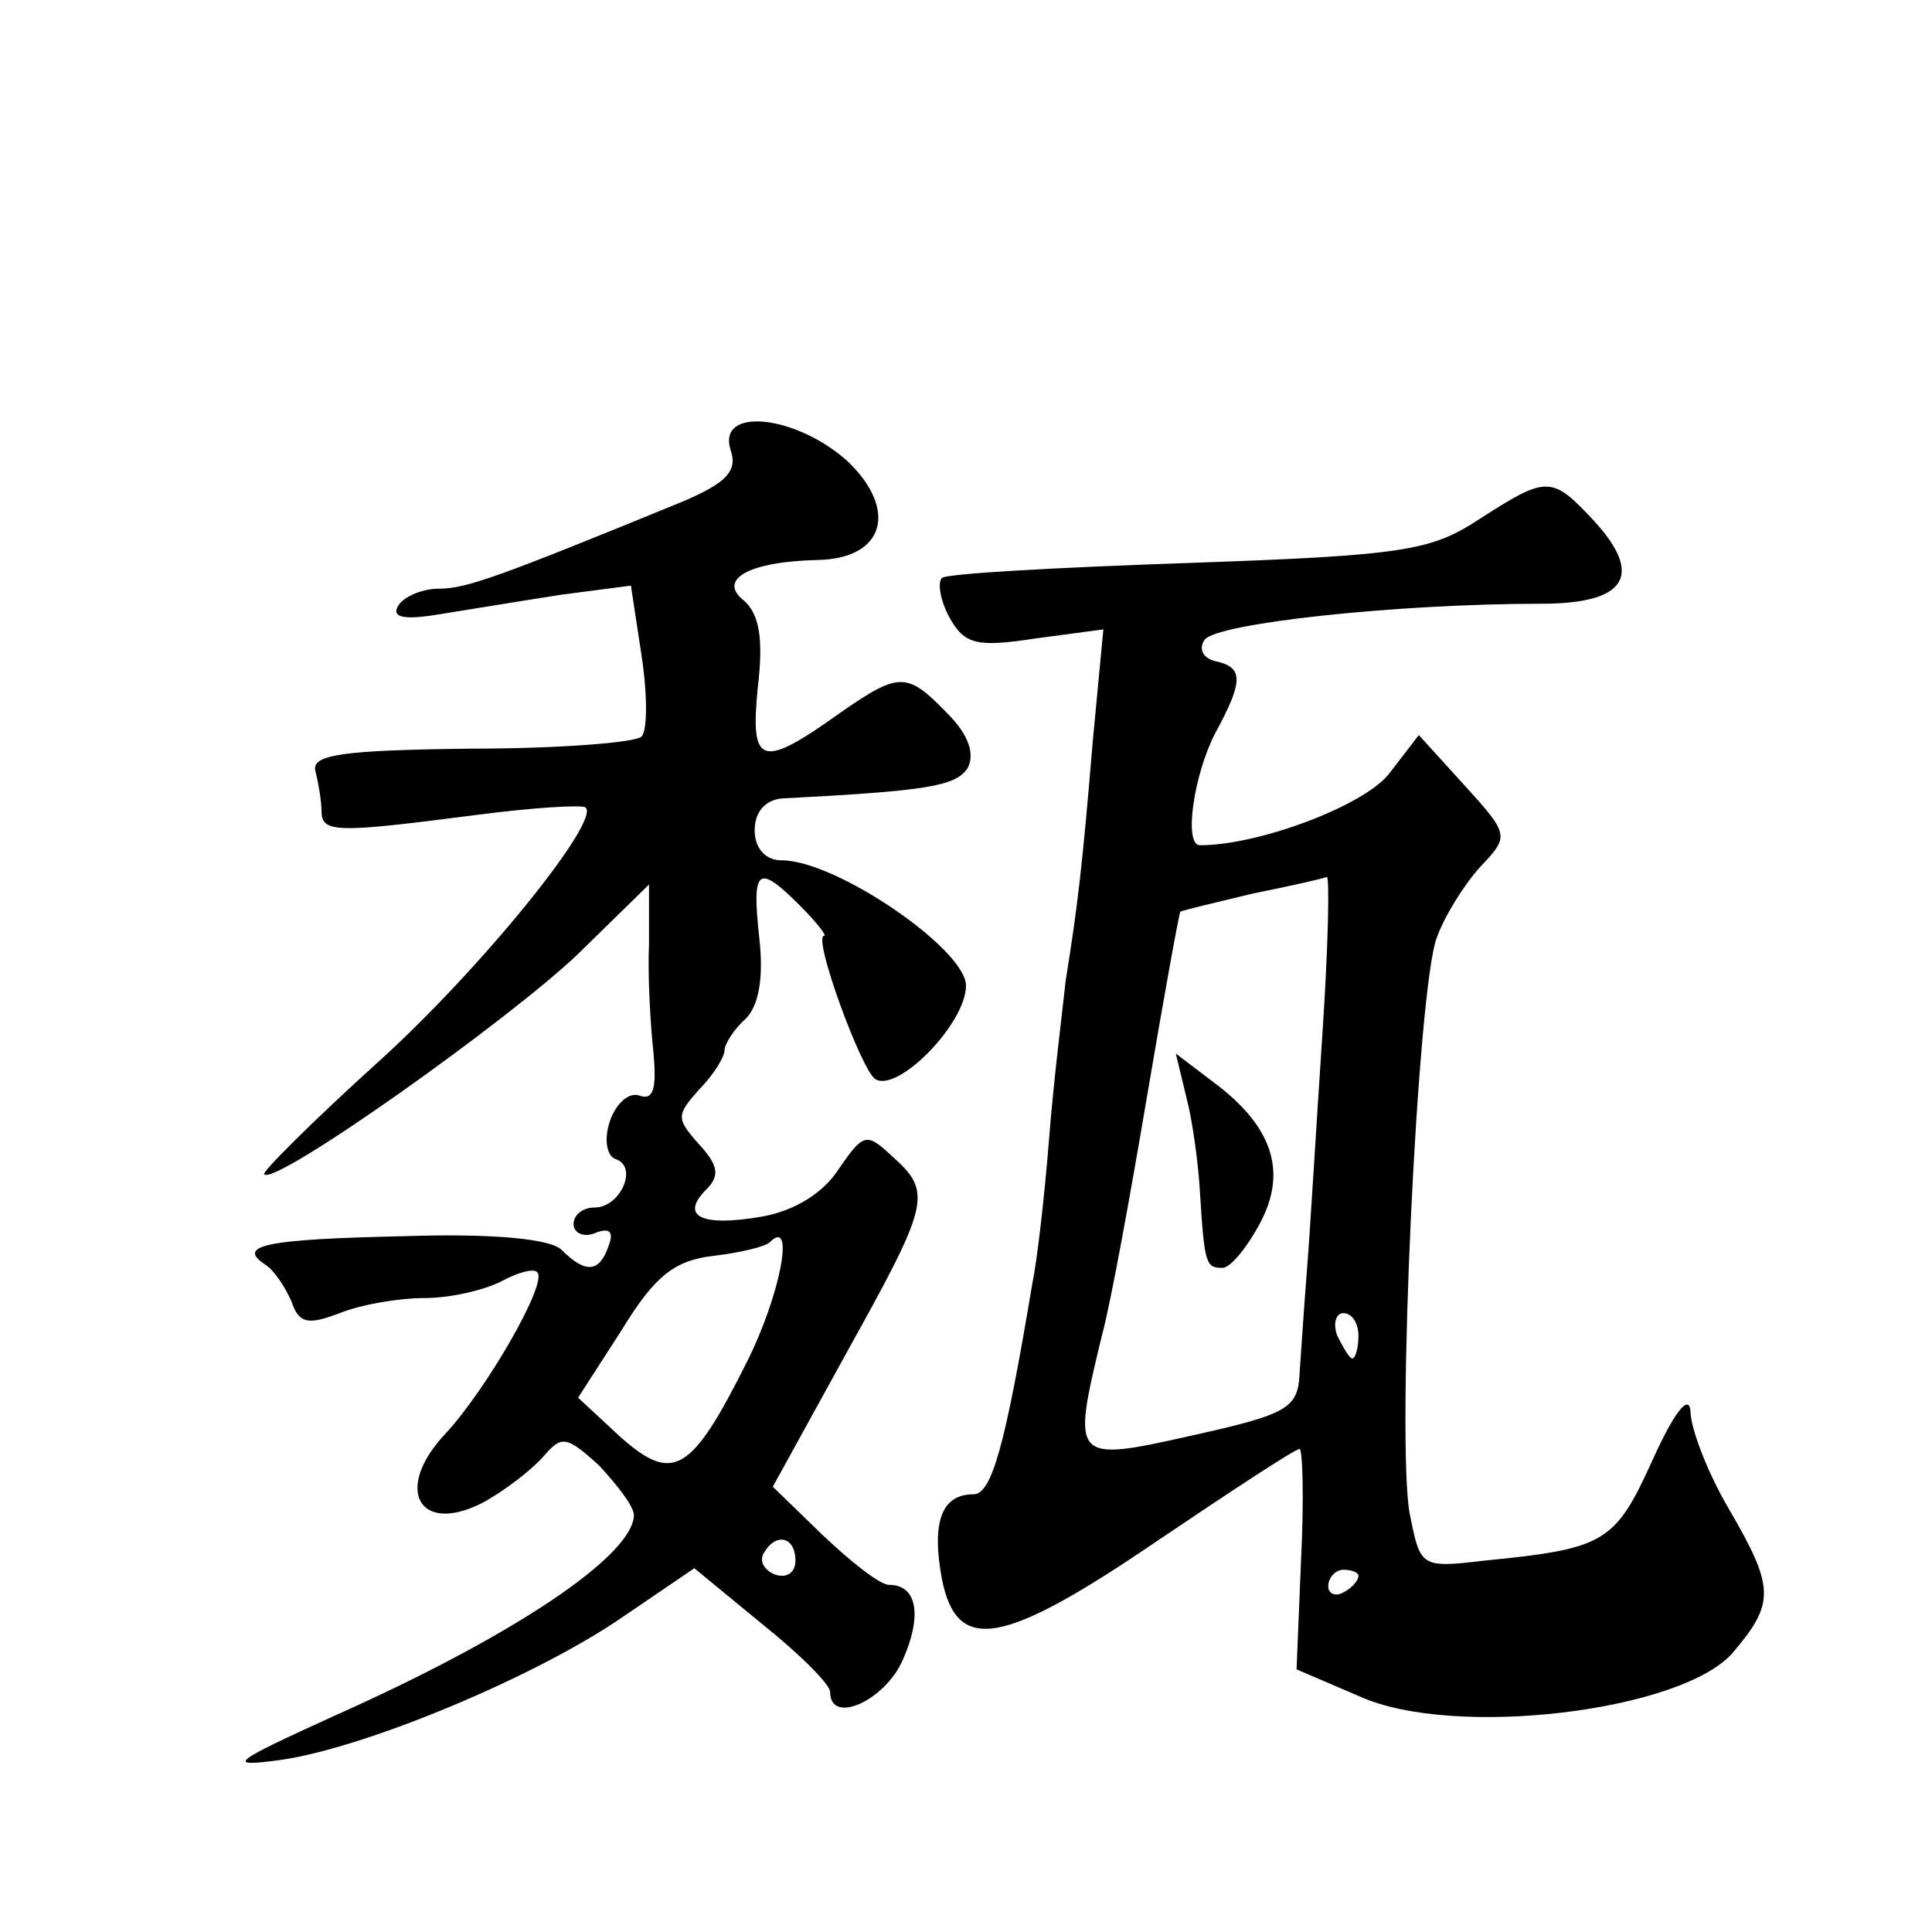 <?xml version="1.0" standalone="no"?>
<!DOCTYPE svg PUBLIC "-//W3C//DTD SVG 20010904//EN"
 "http://www.w3.org/TR/2001/REC-SVG-20010904/DTD/svg10.dtd">
<svg version="1.0" xmlns="http://www.w3.org/2000/svg"
 width="128pt" height="128pt" viewBox="0 0 128 128"
 preserveAspectRatio="xMidYMid meet">
<g transform="translate(0,128) scale(0.1,-0.1)"
fill="#0" stroke="none">
<path d="M484 982 c5 -14 -3 -22 -31 -34 -122 -50 -144 -58 -162 -58 -11 0 -23
-5 -27 -11 -5 -8 3 -10 27 -6 19 3 55 9 81 13 l46 6 7 -46 c4 -26 4 -50 0 -54 -4
-4 -55 -8 -113 -8 -86 -1 -106 -4 -103 -15 2 -8 4 -20 4 -26 0 -15 9 -15 102 -3
38 5 71 7 73 5 10 -9 -71 -109 -139 -170 -42 -38 -76 -72 -74 -73 7 -8 162 102
208 146 l47 46 0 -39 c-1 -22 1 -55 3 -73 2 -23 0 -31 -9 -28 -7 3 -16 -5 -20 -17
-4 -12 -2 -23 4 -25 15 -5 3 -32 -14 -32 -8 0 -14 -5 -14 -11 0 -6 7 -9 14 -6 10
4 13 1 9 -9 -6 -17 -15 -18 -31 -2 -7 7 -44 11 -104 9 -92 -2 -112 -6 -92 -19 6
-4 13 -15 17 -24 5 -15 11 -16 32 -8 15 6 40 10 56 10 17 0 39 5 51 11 11 6 22
9 24 6 7 -7 -34 -78 -61 -107 -34 -36 -18 -67 24 -46 15 8 33 22 41 31 12 14 15
14 37 -6 12 -13 23 -27 23 -33 -1 -27 -80 -80 -199 -133 -68 -31 -72 -34 -35 -29
56 8 169 55 227 95 l47 32 45 -37 c25 -20 45 -40 45 -45 0 -22 36 -6 48 21 13 29
10 50 -9 50 -6 0 -25 15 -44 33 l-33 32 49 89 c55 99 57 106 30 130 -17 16 -19
15 -35 -8 -10 -16 -29 -28 -51 -32 -40 -7 -55 0 -37 18 9 9 8 16 -5 30 -15 17 -15
19 0 36 10 10 17 22 17 26 0 4 6 14 14 21 9 9 12 28 9 54 -5 46 -1 49 27 21 11
-11 18 -20 16 -20 -8 0 25 -90 34 -95 15 -9 60 37 60 62 0 24 -86 83 -122 83 -11
0 -18 8 -18 20 0 12 7 20 18 21 96 5 115 8 123 20 5 9 1 22 -13 36 -27 28 -32 28
-71 1 -53 -38 -60 -35 -55 16 4 33 1 49 -9 58 -18 14 3 26 49 27 44 1 53 33 20
65 -34 31 -87 37 -78 8z m11 -604 c-37 -74 -49 -81 -84 -50 l-28 26 29 45 c22 36
35 46 61 49 17 2 34 6 37 9 17 17 7 -35 -15 -79z m32 -132 c0 -8 -6 -12 -14 -9
-7 3 -10 9 -7 14 8 14 21 11 21 -5z M980 936 c-32 -21 -50 -24 -193 -29 -87 -3
-161 -7 -163 -10 -3 -3 -1 -15 5 -26 10 -18 18 -20 57 -14 l45 6 -7 -74 c-7 -84
-10 -109 -18 -159 -2 -19 -8 -66 -11 -105 -3 -38 -8 -81 -11 -95 -18 -108 -27 -140
-39 -140 -21 0 -28 -18 -21 -56 10 -50 40 -45 144 26 49 33 90 60 93 60 2 0 3 -33
1 -73 l-3 -73 42 -18 c62 -28 213 -10 247 29 28 33 28 43 -3 96 -14 24 -25 53 -25
64 -1 12 -11 -1 -25 -32 -25 -55 -31 -59 -112 -67 -42 -5 -42 -4 -49 31 -9 47 5
349 18 382 5 14 18 35 29 47 19 20 19 21 -11 54 l-30 33 -20 -26 c-17 -21 -86 -47
-125 -47 -11 0 -4 47 10 74 19 35 19 44 0 48 -8 2 -11 8 -7 14 7 11 127 24 223
24 57 0 68 19 35 55 -28 30 -31 30 -76 1z m-104 -343 c-4 -60 -8 -128 -10 -153
-2 -25 -4 -56 -5 -70 -1 -23 -8 -27 -71 -41 -80 -18 -80 -17 -60 66 6 22 19 94
30 159 11 65 21 120 22 122 2 1 23 6 48 12 25 5 47 10 49 11 2 1 1 -47 -3 -106z
m24 -198 c0 -8 -2 -15 -4 -15 -2 0 -6 7 -10 15 -3 8 -1 15 4 15 6 0 10 -7 10 -15z
m0 -159 c0 -3 -4 -8 -10 -11 -5 -3 -10 -1 -10 4 0 6 5 11 10 11 6 0 10 -2 10 -4z
M786 553 c4 -15 8 -44 9 -63 3 -48 4 -50 15 -50 5 0 16 13 25 30 18 34 8 64 -31
93 l-25 19 7 -29z"/>
</g>
</svg>
